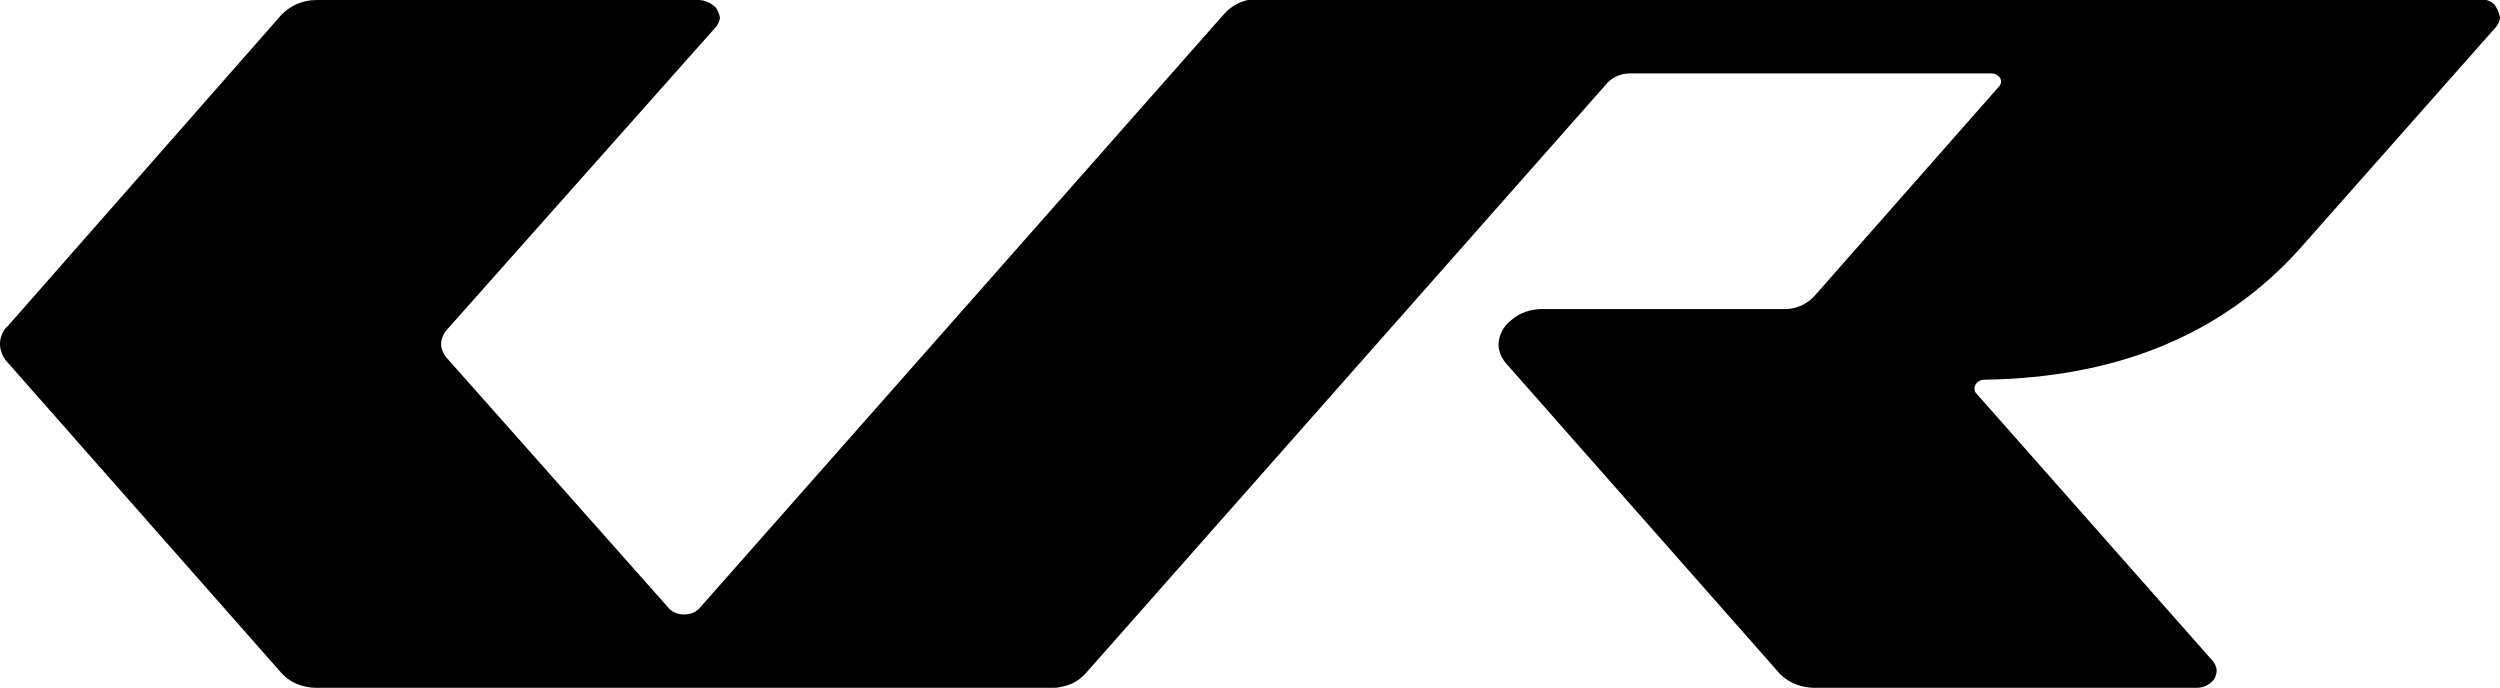 <?xml version="1.0" encoding="UTF-8"?> <svg xmlns="http://www.w3.org/2000/svg" xmlns:xlink="http://www.w3.org/1999/xlink" version="1.1" id="Слой_1" x="0px" y="0px" viewBox="0 0 272.6 75" style="enable-background:new 0 0 272.6 75;" xml:space="preserve"> <path d="M272.6,1.9c0,0.4-0.2,0.7-0.4,1l-21.5,24.3c-8.4,9.3-19.9,14-34.3,14.2c-0.3,0-0.6,0.1-0.8,0.3c-0.2,0.2-0.3,0.4-0.3,0.7 c0,0.2,0.1,0.4,0.2,0.5l25.8,29.2c0.2,0.3,0.4,0.6,0.4,1c0,0.5-0.2,1-0.6,1.3c-0.4,0.4-1,0.6-1.6,0.6h-41.6c-1.4,0-2.8-0.5-3.8-1.5 l-29.9-33.9c-0.5-0.6-0.8-1.3-0.8-2c0-1.1,0.6-2.1,1.4-2.7c0.9-0.8,2.1-1.2,3.4-1.2h26.1c1.4,0.1,2.8-0.5,3.7-1.6l20-22.7 c0.1-0.1,0.2-0.3,0.2-0.5c0-0.2-0.1-0.5-0.3-0.6c-0.2-0.2-0.5-0.3-0.8-0.3h-39.3c-0.9,0-1.8,0.3-2.5,1l-56.9,64.4 c-0.7,0.8-1.6,1.3-2.7,1.5c-0.4,0.1-0.7,0.1-1.1,0.1H34.5c-1.4,0-2.8-0.5-3.8-1.6L0.9,39.6C0.3,39,0,38.2,0,37.5 c0-0.7,0.3-1.5,0.9-2L30.7,1.6c1-1,2.3-1.6,3.8-1.6h41.6c0.6,0,1.2,0.2,1.7,0.6c0.4,0.3,0.6,0.8,0.7,1.3c0,0.4-0.2,0.7-0.4,1 L48.6,36.1c-0.3,0.4-0.5,0.9-0.5,1.4c0,0.5,0.2,1,0.5,1.4L73,66.4c0.4,0.4,1,0.6,1.6,0.6c0.6,0,1.2-0.2,1.6-0.6l57.3-64.9l0,0 c0.8-0.9,2-1.5,3.2-1.6h0.6h133.1c0.6,0,1.2,0.2,1.6,0.6C272.3,0.9,272.5,1.4,272.6,1.9z"></path> </svg> 
